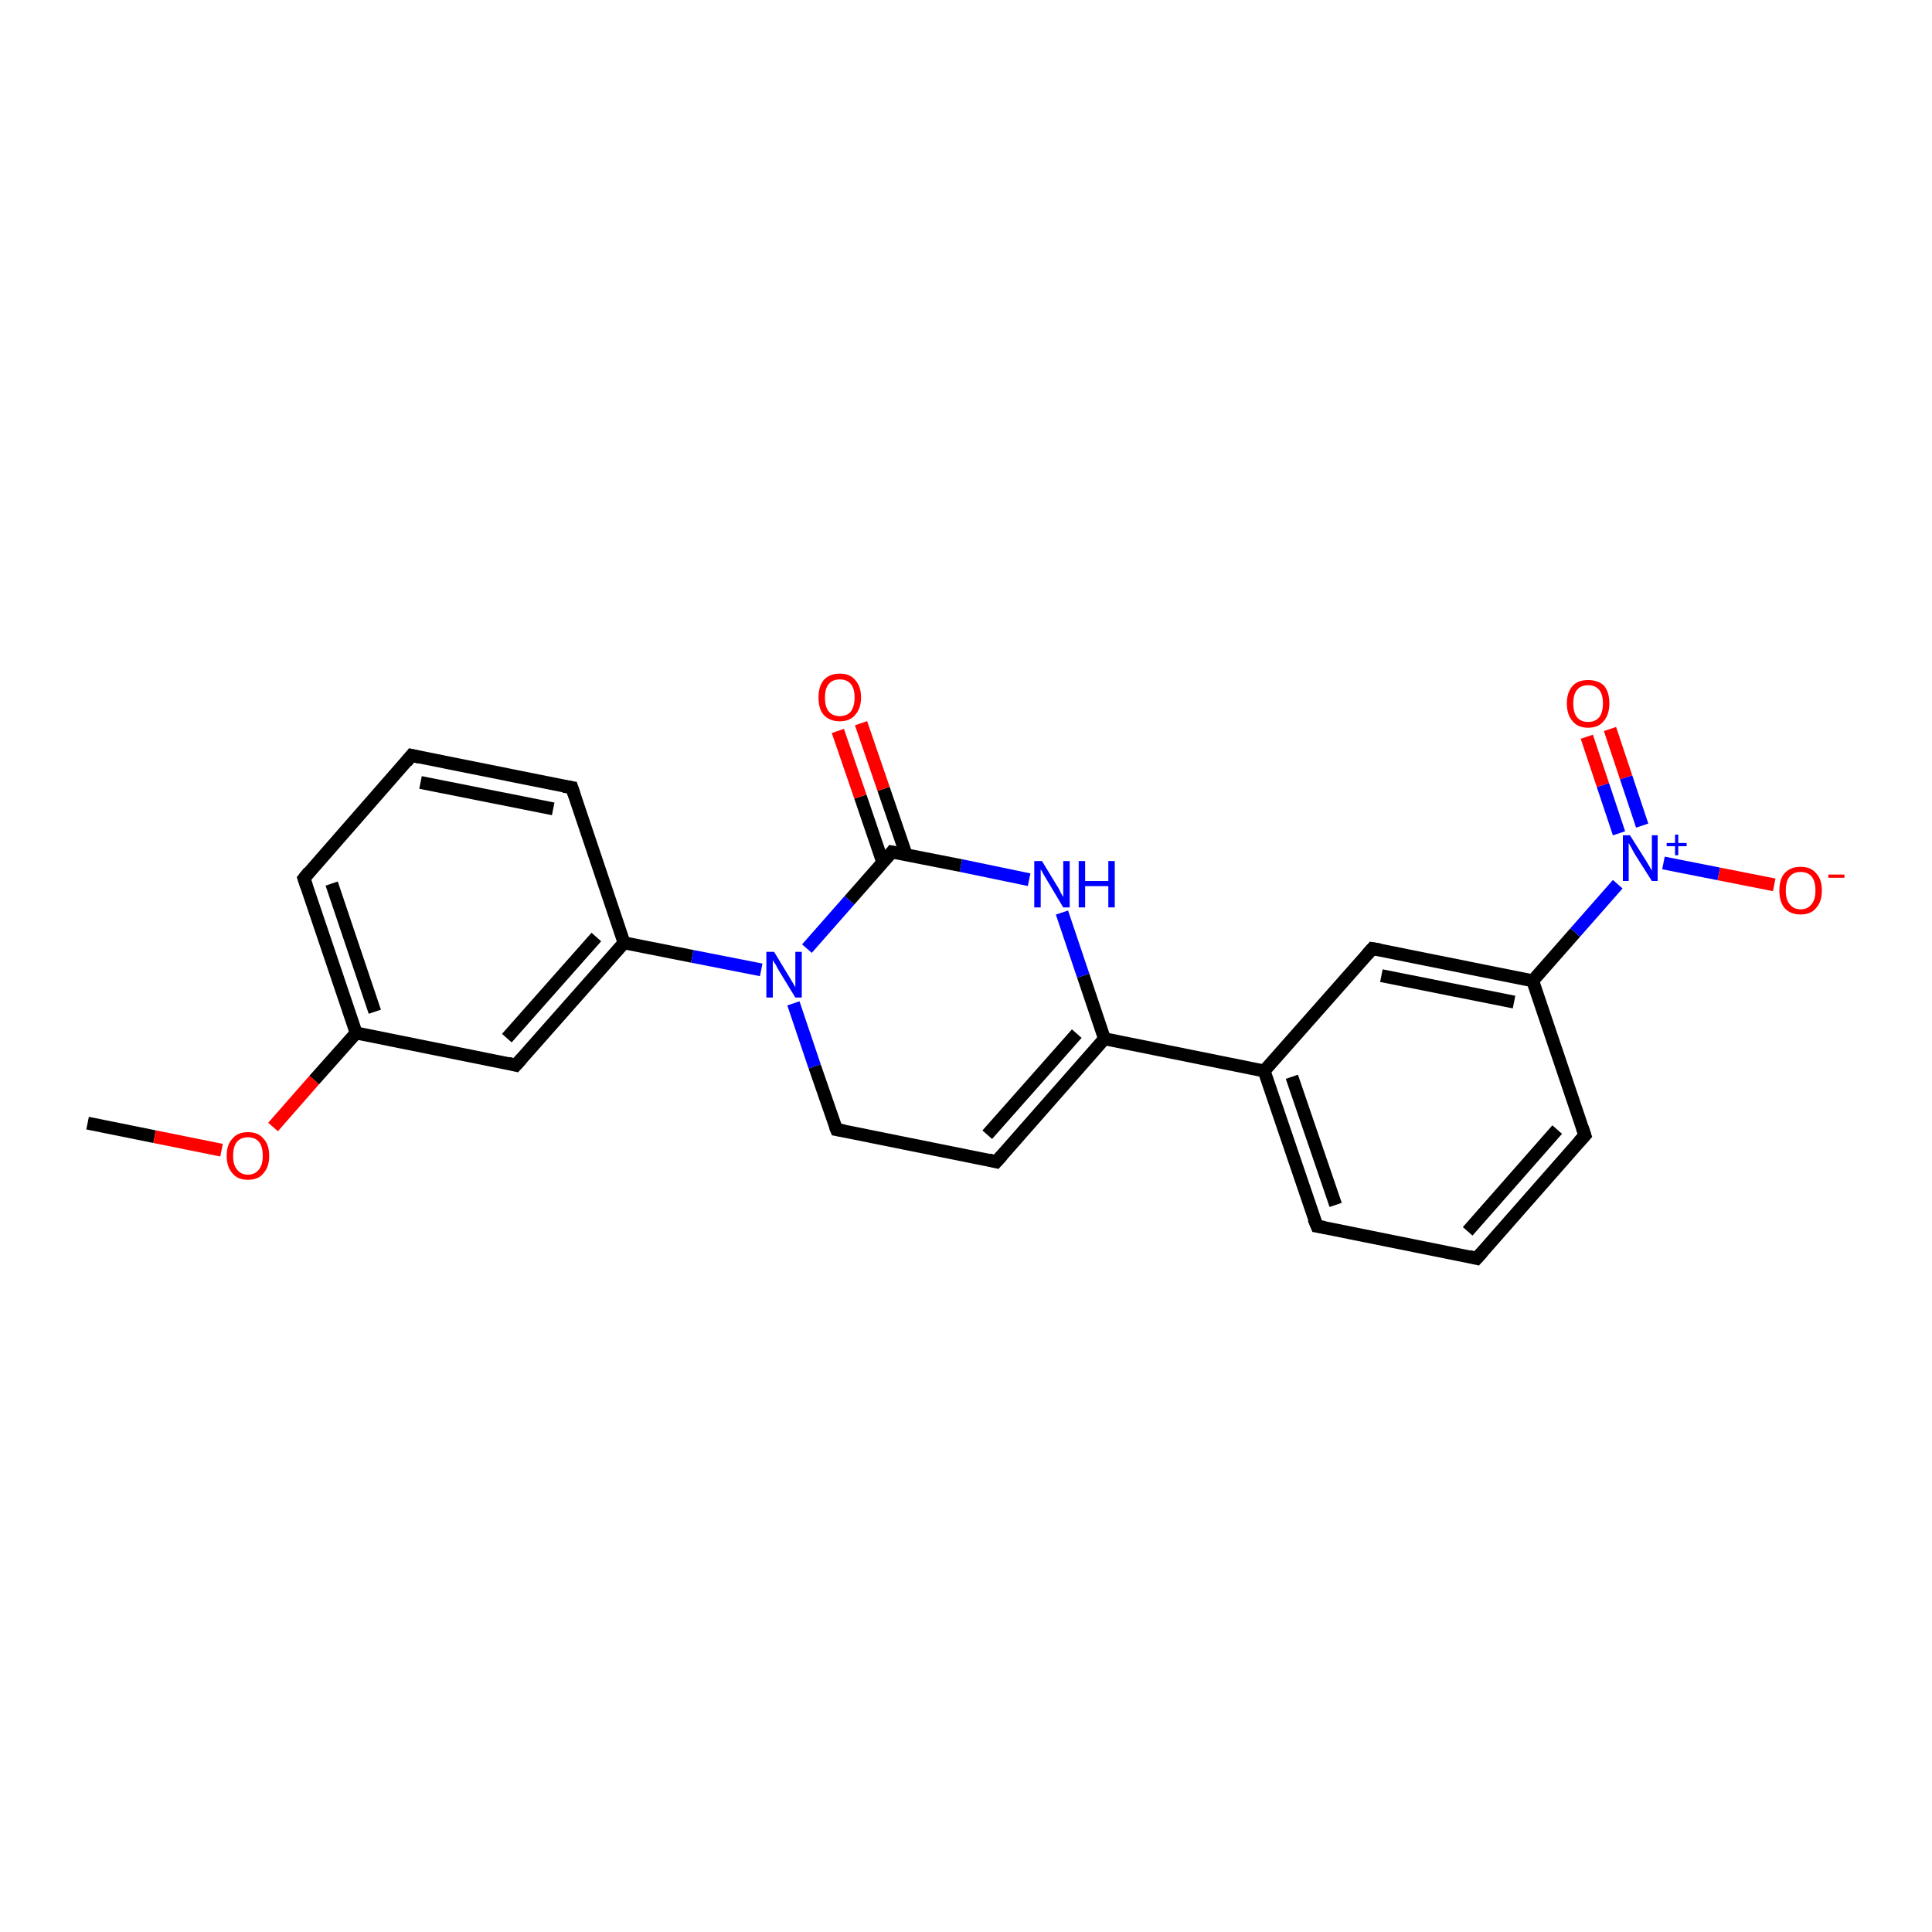 <?xml version='1.0' encoding='iso-8859-1'?>
<svg version='1.1' baseProfile='full'
              xmlns='http://www.w3.org/2000/svg'
                      xmlns:rdkit='http://www.rdkit.org/xml'
                      xmlns:xlink='http://www.w3.org/1999/xlink'
                  xml:space='preserve'
width='300px' height='300px' viewBox='0 0 300 300'>
<!-- END OF HEADER -->
<rect style='opacity:1.0;fill:#FFFFFF;stroke:none' width='300.0' height='300.0' x='0.0' y='0.0'> </rect>
<path class='bond-0 atom-0 atom-1' d='M 13.6,174.4 L 24.0,176.5' style='fill:none;fill-rule:evenodd;stroke:#000000;stroke-width:2.0px;stroke-linecap:butt;stroke-linejoin:miter;stroke-opacity:1' />
<path class='bond-0 atom-0 atom-1' d='M 24.0,176.5 L 34.4,178.6' style='fill:none;fill-rule:evenodd;stroke:#FF0000;stroke-width:2.0px;stroke-linecap:butt;stroke-linejoin:miter;stroke-opacity:1' />
<path class='bond-1 atom-1 atom-2' d='M 42.4,175.0 L 48.8,167.7' style='fill:none;fill-rule:evenodd;stroke:#FF0000;stroke-width:2.0px;stroke-linecap:butt;stroke-linejoin:miter;stroke-opacity:1' />
<path class='bond-1 atom-1 atom-2' d='M 48.8,167.7 L 55.3,160.4' style='fill:none;fill-rule:evenodd;stroke:#000000;stroke-width:2.0px;stroke-linecap:butt;stroke-linejoin:miter;stroke-opacity:1' />
<path class='bond-2 atom-2 atom-3' d='M 55.3,160.4 L 47.2,136.4' style='fill:none;fill-rule:evenodd;stroke:#000000;stroke-width:2.0px;stroke-linecap:butt;stroke-linejoin:miter;stroke-opacity:1' />
<path class='bond-2 atom-2 atom-3' d='M 58.2,157.1 L 51.5,137.2' style='fill:none;fill-rule:evenodd;stroke:#000000;stroke-width:2.0px;stroke-linecap:butt;stroke-linejoin:miter;stroke-opacity:1' />
<path class='bond-3 atom-3 atom-4' d='M 47.2,136.4 L 63.9,117.3' style='fill:none;fill-rule:evenodd;stroke:#000000;stroke-width:2.0px;stroke-linecap:butt;stroke-linejoin:miter;stroke-opacity:1' />
<path class='bond-4 atom-4 atom-5' d='M 63.9,117.3 L 88.8,122.3' style='fill:none;fill-rule:evenodd;stroke:#000000;stroke-width:2.0px;stroke-linecap:butt;stroke-linejoin:miter;stroke-opacity:1' />
<path class='bond-4 atom-4 atom-5' d='M 65.3,121.5 L 85.9,125.6' style='fill:none;fill-rule:evenodd;stroke:#000000;stroke-width:2.0px;stroke-linecap:butt;stroke-linejoin:miter;stroke-opacity:1' />
<path class='bond-5 atom-5 atom-6' d='M 88.8,122.3 L 96.9,146.4' style='fill:none;fill-rule:evenodd;stroke:#000000;stroke-width:2.0px;stroke-linecap:butt;stroke-linejoin:miter;stroke-opacity:1' />
<path class='bond-6 atom-6 atom-7' d='M 96.9,146.4 L 80.1,165.4' style='fill:none;fill-rule:evenodd;stroke:#000000;stroke-width:2.0px;stroke-linecap:butt;stroke-linejoin:miter;stroke-opacity:1' />
<path class='bond-6 atom-6 atom-7' d='M 92.6,145.5 L 78.7,161.2' style='fill:none;fill-rule:evenodd;stroke:#000000;stroke-width:2.0px;stroke-linecap:butt;stroke-linejoin:miter;stroke-opacity:1' />
<path class='bond-7 atom-6 atom-8' d='M 96.9,146.4 L 107.5,148.5' style='fill:none;fill-rule:evenodd;stroke:#000000;stroke-width:2.0px;stroke-linecap:butt;stroke-linejoin:miter;stroke-opacity:1' />
<path class='bond-7 atom-6 atom-8' d='M 107.5,148.5 L 118.2,150.6' style='fill:none;fill-rule:evenodd;stroke:#0000FF;stroke-width:2.0px;stroke-linecap:butt;stroke-linejoin:miter;stroke-opacity:1' />
<path class='bond-8 atom-8 atom-9' d='M 123.2,155.8 L 126.5,165.6' style='fill:none;fill-rule:evenodd;stroke:#0000FF;stroke-width:2.0px;stroke-linecap:butt;stroke-linejoin:miter;stroke-opacity:1' />
<path class='bond-8 atom-8 atom-9' d='M 126.5,165.6 L 129.9,175.4' style='fill:none;fill-rule:evenodd;stroke:#000000;stroke-width:2.0px;stroke-linecap:butt;stroke-linejoin:miter;stroke-opacity:1' />
<path class='bond-9 atom-9 atom-10' d='M 129.9,175.4 L 154.7,180.4' style='fill:none;fill-rule:evenodd;stroke:#000000;stroke-width:2.0px;stroke-linecap:butt;stroke-linejoin:miter;stroke-opacity:1' />
<path class='bond-10 atom-10 atom-11' d='M 154.7,180.4 L 171.5,161.3' style='fill:none;fill-rule:evenodd;stroke:#000000;stroke-width:2.0px;stroke-linecap:butt;stroke-linejoin:miter;stroke-opacity:1' />
<path class='bond-10 atom-10 atom-11' d='M 153.3,176.2 L 167.2,160.5' style='fill:none;fill-rule:evenodd;stroke:#000000;stroke-width:2.0px;stroke-linecap:butt;stroke-linejoin:miter;stroke-opacity:1' />
<path class='bond-11 atom-11 atom-12' d='M 171.5,161.3 L 168.2,151.5' style='fill:none;fill-rule:evenodd;stroke:#000000;stroke-width:2.0px;stroke-linecap:butt;stroke-linejoin:miter;stroke-opacity:1' />
<path class='bond-11 atom-11 atom-12' d='M 168.2,151.5 L 164.9,141.7' style='fill:none;fill-rule:evenodd;stroke:#0000FF;stroke-width:2.0px;stroke-linecap:butt;stroke-linejoin:miter;stroke-opacity:1' />
<path class='bond-12 atom-12 atom-13' d='M 159.8,136.6 L 149.2,134.4' style='fill:none;fill-rule:evenodd;stroke:#0000FF;stroke-width:2.0px;stroke-linecap:butt;stroke-linejoin:miter;stroke-opacity:1' />
<path class='bond-12 atom-12 atom-13' d='M 149.2,134.4 L 138.5,132.3' style='fill:none;fill-rule:evenodd;stroke:#000000;stroke-width:2.0px;stroke-linecap:butt;stroke-linejoin:miter;stroke-opacity:1' />
<path class='bond-13 atom-13 atom-14' d='M 140.7,132.7 L 137.2,122.5' style='fill:none;fill-rule:evenodd;stroke:#000000;stroke-width:2.0px;stroke-linecap:butt;stroke-linejoin:miter;stroke-opacity:1' />
<path class='bond-13 atom-13 atom-14' d='M 137.2,122.5 L 133.7,112.3' style='fill:none;fill-rule:evenodd;stroke:#FF0000;stroke-width:2.0px;stroke-linecap:butt;stroke-linejoin:miter;stroke-opacity:1' />
<path class='bond-13 atom-13 atom-14' d='M 137.1,134.0 L 133.6,123.7' style='fill:none;fill-rule:evenodd;stroke:#000000;stroke-width:2.0px;stroke-linecap:butt;stroke-linejoin:miter;stroke-opacity:1' />
<path class='bond-13 atom-13 atom-14' d='M 133.6,123.7 L 130.1,113.5' style='fill:none;fill-rule:evenodd;stroke:#FF0000;stroke-width:2.0px;stroke-linecap:butt;stroke-linejoin:miter;stroke-opacity:1' />
<path class='bond-14 atom-11 atom-15' d='M 171.5,161.3 L 196.3,166.3' style='fill:none;fill-rule:evenodd;stroke:#000000;stroke-width:2.0px;stroke-linecap:butt;stroke-linejoin:miter;stroke-opacity:1' />
<path class='bond-15 atom-15 atom-16' d='M 196.3,166.3 L 204.5,190.4' style='fill:none;fill-rule:evenodd;stroke:#000000;stroke-width:2.0px;stroke-linecap:butt;stroke-linejoin:miter;stroke-opacity:1' />
<path class='bond-15 atom-15 atom-16' d='M 200.6,167.2 L 207.4,187.1' style='fill:none;fill-rule:evenodd;stroke:#000000;stroke-width:2.0px;stroke-linecap:butt;stroke-linejoin:miter;stroke-opacity:1' />
<path class='bond-16 atom-16 atom-17' d='M 204.5,190.4 L 229.3,195.4' style='fill:none;fill-rule:evenodd;stroke:#000000;stroke-width:2.0px;stroke-linecap:butt;stroke-linejoin:miter;stroke-opacity:1' />
<path class='bond-17 atom-17 atom-18' d='M 229.3,195.4 L 246.1,176.3' style='fill:none;fill-rule:evenodd;stroke:#000000;stroke-width:2.0px;stroke-linecap:butt;stroke-linejoin:miter;stroke-opacity:1' />
<path class='bond-17 atom-17 atom-18' d='M 227.9,191.2 L 241.8,175.4' style='fill:none;fill-rule:evenodd;stroke:#000000;stroke-width:2.0px;stroke-linecap:butt;stroke-linejoin:miter;stroke-opacity:1' />
<path class='bond-18 atom-18 atom-19' d='M 246.1,176.3 L 238.0,152.3' style='fill:none;fill-rule:evenodd;stroke:#000000;stroke-width:2.0px;stroke-linecap:butt;stroke-linejoin:miter;stroke-opacity:1' />
<path class='bond-19 atom-19 atom-20' d='M 238.0,152.3 L 213.1,147.3' style='fill:none;fill-rule:evenodd;stroke:#000000;stroke-width:2.0px;stroke-linecap:butt;stroke-linejoin:miter;stroke-opacity:1' />
<path class='bond-19 atom-19 atom-20' d='M 235.1,155.6 L 214.5,151.5' style='fill:none;fill-rule:evenodd;stroke:#000000;stroke-width:2.0px;stroke-linecap:butt;stroke-linejoin:miter;stroke-opacity:1' />
<path class='bond-20 atom-19 atom-21' d='M 238.0,152.3 L 244.6,144.8' style='fill:none;fill-rule:evenodd;stroke:#000000;stroke-width:2.0px;stroke-linecap:butt;stroke-linejoin:miter;stroke-opacity:1' />
<path class='bond-20 atom-19 atom-21' d='M 244.6,144.8 L 251.2,137.3' style='fill:none;fill-rule:evenodd;stroke:#0000FF;stroke-width:2.0px;stroke-linecap:butt;stroke-linejoin:miter;stroke-opacity:1' />
<path class='bond-21 atom-21 atom-22' d='M 258.3,134.0 L 266.9,135.7' style='fill:none;fill-rule:evenodd;stroke:#0000FF;stroke-width:2.0px;stroke-linecap:butt;stroke-linejoin:miter;stroke-opacity:1' />
<path class='bond-21 atom-21 atom-22' d='M 266.9,135.7 L 275.5,137.4' style='fill:none;fill-rule:evenodd;stroke:#FF0000;stroke-width:2.0px;stroke-linecap:butt;stroke-linejoin:miter;stroke-opacity:1' />
<path class='bond-22 atom-21 atom-23' d='M 255.0,128.2 L 252.5,120.7' style='fill:none;fill-rule:evenodd;stroke:#0000FF;stroke-width:2.0px;stroke-linecap:butt;stroke-linejoin:miter;stroke-opacity:1' />
<path class='bond-22 atom-21 atom-23' d='M 252.5,120.7 L 250.0,113.2' style='fill:none;fill-rule:evenodd;stroke:#FF0000;stroke-width:2.0px;stroke-linecap:butt;stroke-linejoin:miter;stroke-opacity:1' />
<path class='bond-22 atom-21 atom-23' d='M 251.4,129.4 L 248.9,121.9' style='fill:none;fill-rule:evenodd;stroke:#0000FF;stroke-width:2.0px;stroke-linecap:butt;stroke-linejoin:miter;stroke-opacity:1' />
<path class='bond-22 atom-21 atom-23' d='M 248.9,121.9 L 246.4,114.4' style='fill:none;fill-rule:evenodd;stroke:#FF0000;stroke-width:2.0px;stroke-linecap:butt;stroke-linejoin:miter;stroke-opacity:1' />
<path class='bond-23 atom-7 atom-2' d='M 80.1,165.4 L 55.3,160.4' style='fill:none;fill-rule:evenodd;stroke:#000000;stroke-width:2.0px;stroke-linecap:butt;stroke-linejoin:miter;stroke-opacity:1' />
<path class='bond-24 atom-13 atom-8' d='M 138.5,132.3 L 131.9,139.8' style='fill:none;fill-rule:evenodd;stroke:#000000;stroke-width:2.0px;stroke-linecap:butt;stroke-linejoin:miter;stroke-opacity:1' />
<path class='bond-24 atom-13 atom-8' d='M 131.9,139.8 L 125.3,147.3' style='fill:none;fill-rule:evenodd;stroke:#0000FF;stroke-width:2.0px;stroke-linecap:butt;stroke-linejoin:miter;stroke-opacity:1' />
<path class='bond-25 atom-20 atom-15' d='M 213.1,147.3 L 196.3,166.3' style='fill:none;fill-rule:evenodd;stroke:#000000;stroke-width:2.0px;stroke-linecap:butt;stroke-linejoin:miter;stroke-opacity:1' />
<path d='M 47.6,137.6 L 47.2,136.4 L 48.0,135.4' style='fill:none;stroke:#000000;stroke-width:2.0px;stroke-linecap:butt;stroke-linejoin:miter;stroke-opacity:1;' />
<path d='M 63.1,118.3 L 63.9,117.3 L 65.2,117.6' style='fill:none;stroke:#000000;stroke-width:2.0px;stroke-linecap:butt;stroke-linejoin:miter;stroke-opacity:1;' />
<path d='M 87.5,122.1 L 88.8,122.3 L 89.2,123.5' style='fill:none;stroke:#000000;stroke-width:2.0px;stroke-linecap:butt;stroke-linejoin:miter;stroke-opacity:1;' />
<path d='M 81.0,164.4 L 80.1,165.4 L 78.9,165.1' style='fill:none;stroke:#000000;stroke-width:2.0px;stroke-linecap:butt;stroke-linejoin:miter;stroke-opacity:1;' />
<path d='M 129.7,174.9 L 129.9,175.4 L 131.1,175.6' style='fill:none;stroke:#000000;stroke-width:2.0px;stroke-linecap:butt;stroke-linejoin:miter;stroke-opacity:1;' />
<path d='M 153.5,180.1 L 154.7,180.4 L 155.6,179.4' style='fill:none;stroke:#000000;stroke-width:2.0px;stroke-linecap:butt;stroke-linejoin:miter;stroke-opacity:1;' />
<path d='M 139.0,132.4 L 138.5,132.3 L 138.2,132.7' style='fill:none;stroke:#000000;stroke-width:2.0px;stroke-linecap:butt;stroke-linejoin:miter;stroke-opacity:1;' />
<path d='M 204.0,189.2 L 204.5,190.4 L 205.7,190.6' style='fill:none;stroke:#000000;stroke-width:2.0px;stroke-linecap:butt;stroke-linejoin:miter;stroke-opacity:1;' />
<path d='M 228.1,195.1 L 229.3,195.4 L 230.2,194.4' style='fill:none;stroke:#000000;stroke-width:2.0px;stroke-linecap:butt;stroke-linejoin:miter;stroke-opacity:1;' />
<path d='M 245.2,177.3 L 246.1,176.3 L 245.7,175.1' style='fill:none;stroke:#000000;stroke-width:2.0px;stroke-linecap:butt;stroke-linejoin:miter;stroke-opacity:1;' />
<path d='M 214.3,147.5 L 213.1,147.3 L 212.3,148.2' style='fill:none;stroke:#000000;stroke-width:2.0px;stroke-linecap:butt;stroke-linejoin:miter;stroke-opacity:1;' />
<path class='atom-1' d='M 35.2 179.5
Q 35.2 177.7, 36.1 176.8
Q 36.9 175.8, 38.5 175.8
Q 40.1 175.8, 40.9 176.8
Q 41.8 177.7, 41.8 179.5
Q 41.8 181.2, 40.9 182.2
Q 40.1 183.2, 38.5 183.2
Q 36.9 183.2, 36.1 182.2
Q 35.2 181.2, 35.2 179.5
M 38.5 182.4
Q 39.6 182.4, 40.2 181.6
Q 40.8 180.9, 40.8 179.5
Q 40.8 178.0, 40.2 177.3
Q 39.6 176.6, 38.5 176.6
Q 37.4 176.6, 36.8 177.3
Q 36.2 178.0, 36.2 179.5
Q 36.2 180.9, 36.8 181.6
Q 37.4 182.4, 38.5 182.4
' fill='#FF0000'/>
<path class='atom-8' d='M 120.2 147.8
L 122.5 151.6
Q 122.7 151.9, 123.1 152.6
Q 123.5 153.3, 123.5 153.3
L 123.5 147.8
L 124.5 147.8
L 124.5 154.9
L 123.5 154.9
L 121.0 150.8
Q 120.7 150.3, 120.4 149.7
Q 120.0 149.2, 120.0 149.0
L 120.0 154.9
L 119.0 154.9
L 119.0 147.8
L 120.2 147.8
' fill='#0000FF'/>
<path class='atom-12' d='M 161.8 133.7
L 164.1 137.5
Q 164.4 137.9, 164.7 138.6
Q 165.1 139.3, 165.1 139.3
L 165.1 133.7
L 166.1 133.7
L 166.1 140.9
L 165.1 140.9
L 162.6 136.7
Q 162.3 136.2, 162.0 135.7
Q 161.7 135.1, 161.6 135.0
L 161.6 140.9
L 160.6 140.9
L 160.6 133.7
L 161.8 133.7
' fill='#0000FF'/>
<path class='atom-12' d='M 167.5 133.7
L 168.5 133.7
L 168.5 136.8
L 172.1 136.8
L 172.1 133.7
L 173.1 133.7
L 173.1 140.9
L 172.1 140.9
L 172.1 137.6
L 168.5 137.6
L 168.5 140.9
L 167.5 140.9
L 167.5 133.7
' fill='#0000FF'/>
<path class='atom-14' d='M 127.1 108.3
Q 127.1 106.6, 127.9 105.6
Q 128.8 104.6, 130.4 104.6
Q 132.0 104.6, 132.8 105.6
Q 133.7 106.6, 133.7 108.3
Q 133.7 110.0, 132.8 111.0
Q 132.0 112.0, 130.4 112.0
Q 128.8 112.0, 127.9 111.0
Q 127.1 110.1, 127.1 108.3
M 130.4 111.2
Q 131.5 111.2, 132.1 110.5
Q 132.7 109.7, 132.7 108.3
Q 132.7 106.9, 132.1 106.2
Q 131.5 105.5, 130.4 105.5
Q 129.3 105.5, 128.7 106.2
Q 128.1 106.9, 128.1 108.3
Q 128.1 109.8, 128.7 110.5
Q 129.3 111.2, 130.4 111.2
' fill='#FF0000'/>
<path class='atom-21' d='M 253.1 129.7
L 255.5 133.5
Q 255.7 133.8, 256.1 134.5
Q 256.5 135.2, 256.5 135.2
L 256.5 129.7
L 257.4 129.7
L 257.4 136.8
L 256.5 136.8
L 253.9 132.7
Q 253.6 132.2, 253.3 131.6
Q 253.0 131.1, 252.9 130.9
L 252.9 136.8
L 252.0 136.8
L 252.0 129.7
L 253.1 129.7
' fill='#0000FF'/>
<path class='atom-21' d='M 258.8 130.9
L 260.1 130.9
L 260.1 129.6
L 260.6 129.6
L 260.6 130.9
L 261.9 130.9
L 261.9 131.4
L 260.6 131.4
L 260.6 132.8
L 260.1 132.8
L 260.1 131.4
L 258.8 131.4
L 258.8 130.9
' fill='#0000FF'/>
<path class='atom-22' d='M 276.3 138.3
Q 276.3 136.5, 277.1 135.6
Q 278.0 134.6, 279.6 134.6
Q 281.2 134.6, 282.0 135.6
Q 282.9 136.5, 282.9 138.3
Q 282.9 140.0, 282.0 141.0
Q 281.2 142.0, 279.6 142.0
Q 278.0 142.0, 277.1 141.0
Q 276.3 140.0, 276.3 138.3
M 279.6 141.2
Q 280.7 141.2, 281.3 140.4
Q 281.9 139.7, 281.9 138.3
Q 281.9 136.8, 281.3 136.1
Q 280.7 135.4, 279.6 135.4
Q 278.5 135.4, 277.9 136.1
Q 277.3 136.8, 277.3 138.3
Q 277.3 139.7, 277.9 140.4
Q 278.5 141.2, 279.6 141.2
' fill='#FF0000'/>
<path class='atom-22' d='M 283.9 135.8
L 286.4 135.8
L 286.4 136.3
L 283.9 136.3
L 283.9 135.8
' fill='#FF0000'/>
<path class='atom-23' d='M 243.3 109.2
Q 243.3 107.5, 244.2 106.5
Q 245.0 105.6, 246.6 105.6
Q 248.2 105.6, 249.1 106.5
Q 249.9 107.5, 249.9 109.2
Q 249.9 111.0, 249.0 112.0
Q 248.2 113.0, 246.6 113.0
Q 245.0 113.0, 244.2 112.0
Q 243.3 111.0, 243.3 109.2
M 246.6 112.1
Q 247.7 112.1, 248.3 111.4
Q 248.9 110.7, 248.9 109.2
Q 248.9 107.8, 248.3 107.1
Q 247.7 106.4, 246.6 106.4
Q 245.5 106.4, 244.9 107.1
Q 244.3 107.8, 244.3 109.2
Q 244.3 110.7, 244.9 111.4
Q 245.5 112.1, 246.6 112.1
' fill='#FF0000'/>
</svg>
